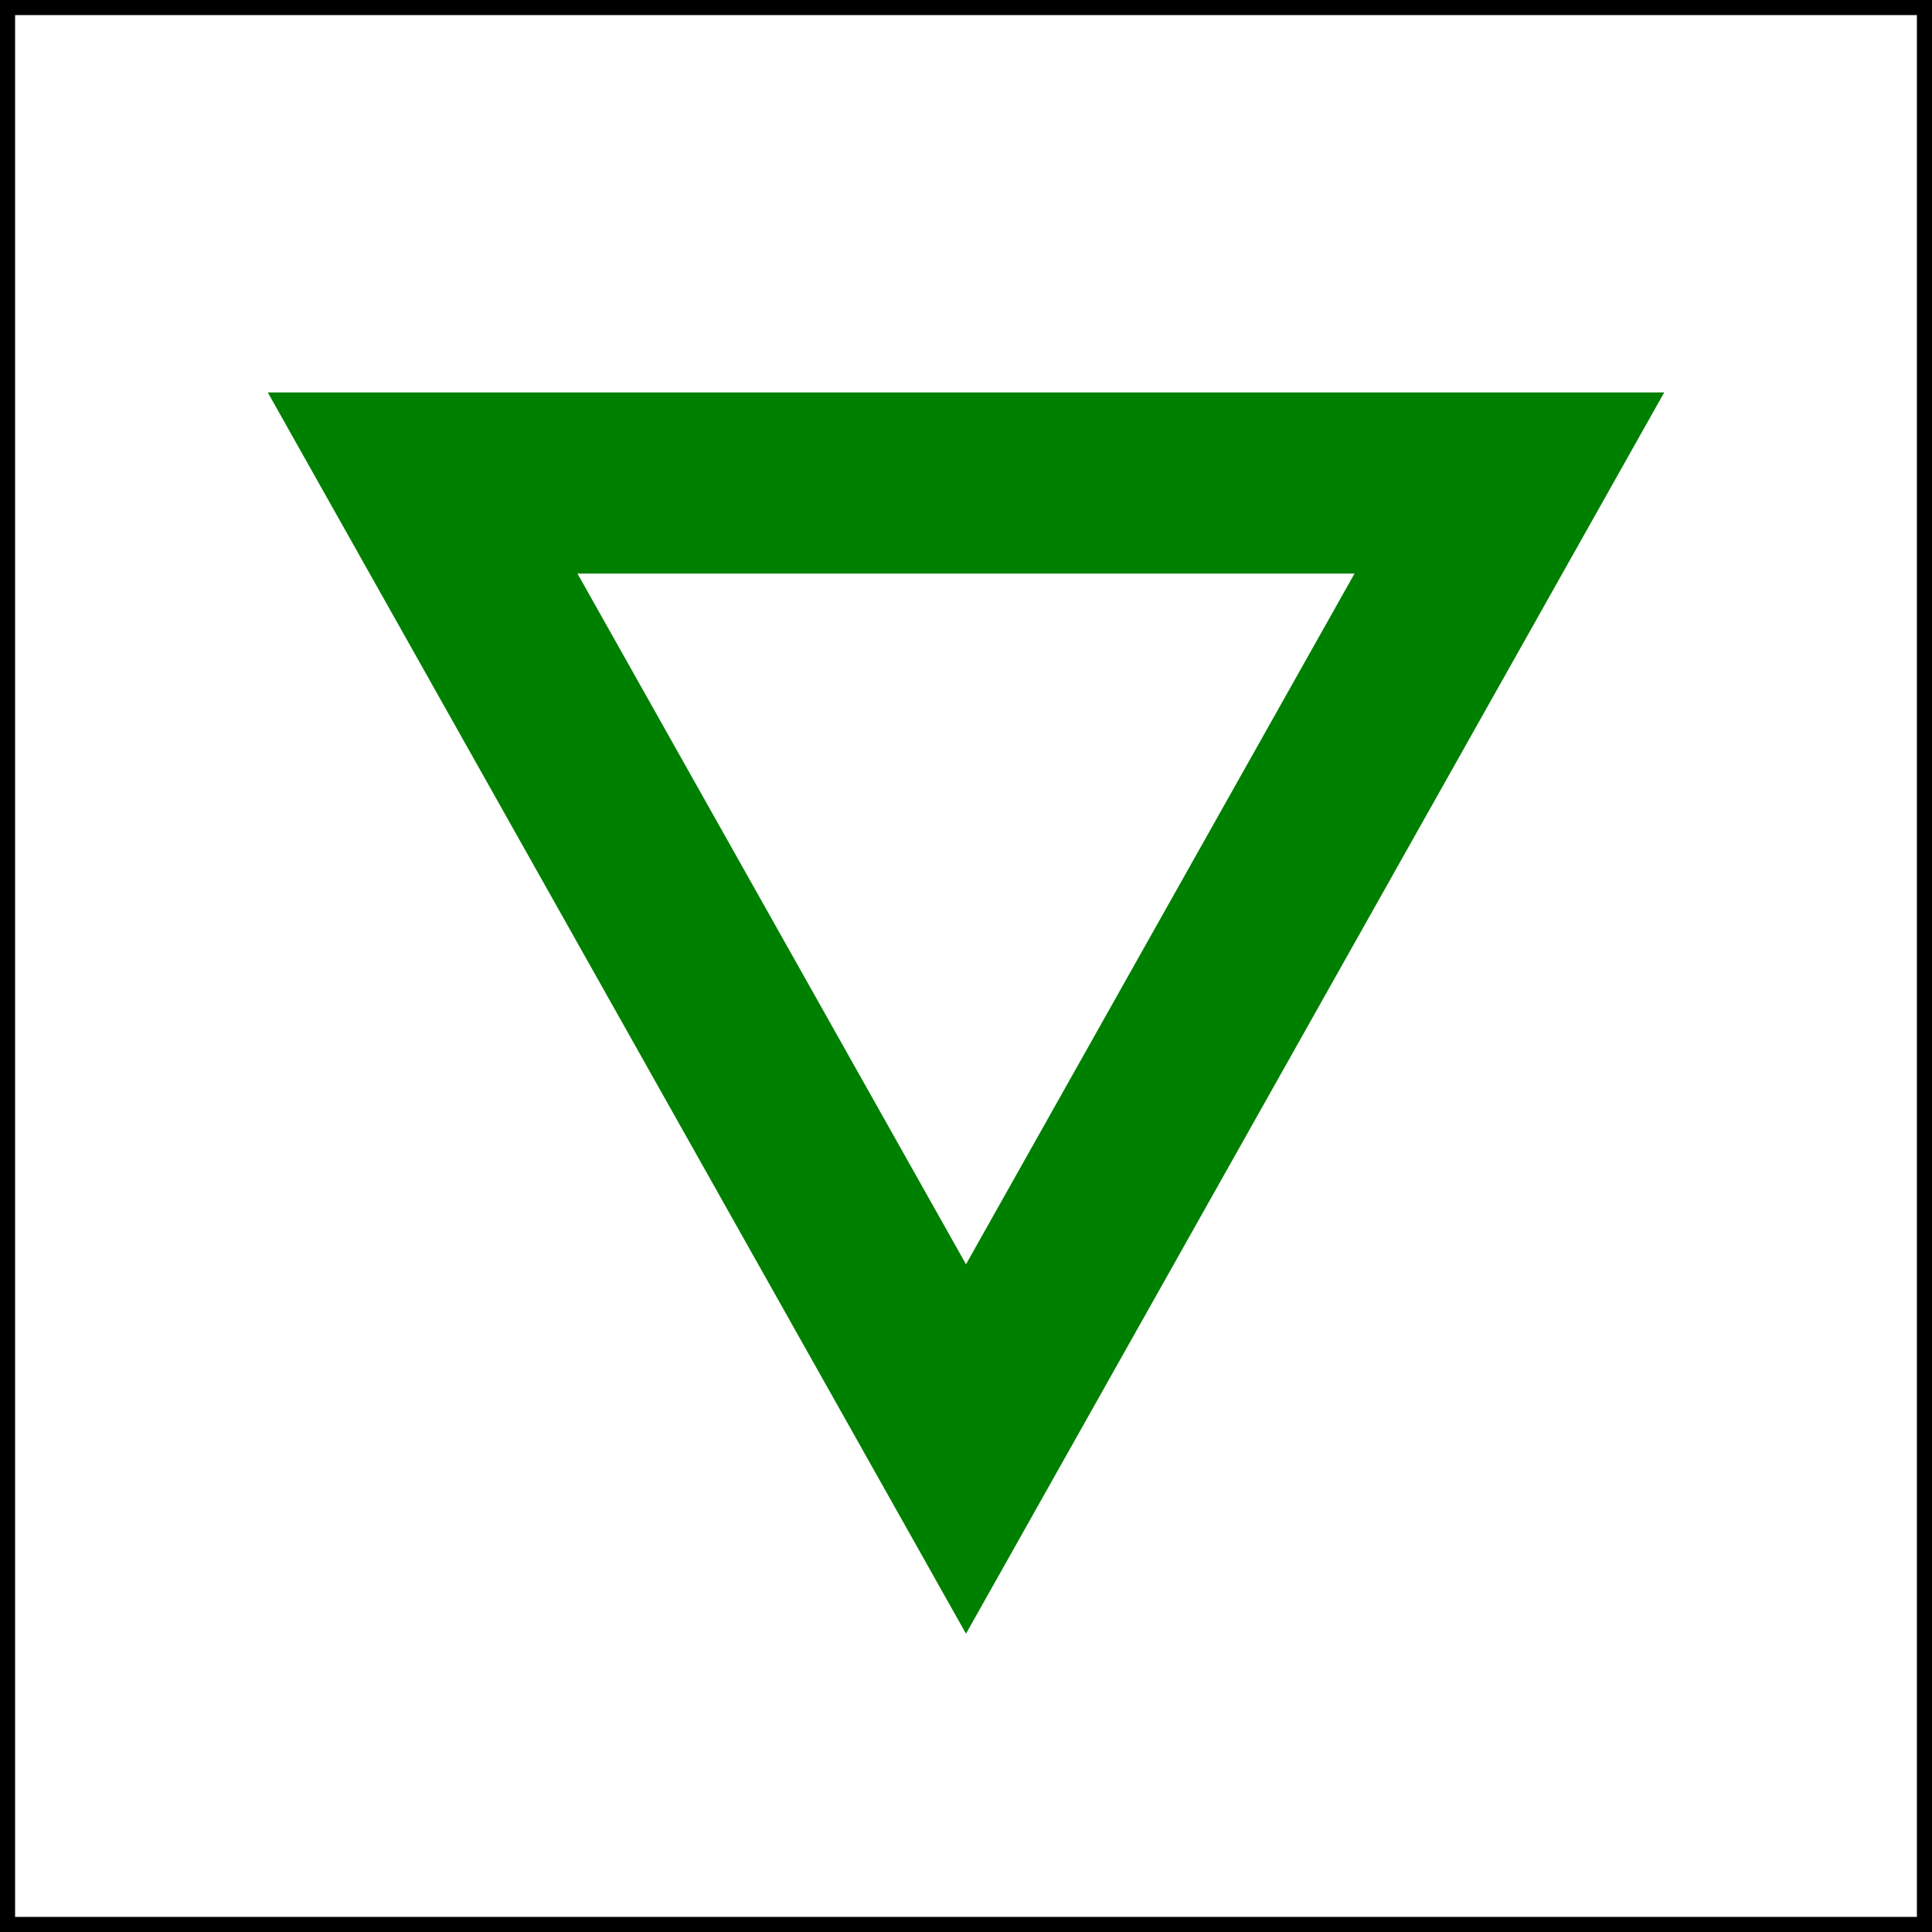 <?xml version="1.0" encoding="UTF-8" standalone="no"?>
<svg
   xmlns:dc="http://purl.org/dc/elements/1.1/"
   xmlns:cc="http://creativecommons.org/ns#"
   xmlns:rdf="http://www.w3.org/1999/02/22-rdf-syntax-ns#"
   xmlns:svg="http://www.w3.org/2000/svg"
   xmlns="http://www.w3.org/2000/svg"
   version="1.1"
   id="svg4183"
   viewBox="0 0 64 64"
   height="64px"
   width="64px">
  <rect x="0" y="0" width="64" height="64" fill="#333333" stroke="none"/>
  <defs
     id="defs4191" />
  <rect
     id="rect4185"
     stroke="black"
     fill="white"
     height="64"
     width="64"
     y="0"
     x="0" />
  <polygon
     transform="matrix(-1,0,0,-1,64,64)"
     id="polygon4187"
     style="fill:#ffffff;stroke:#008000;stroke-width:6;stroke-opacity:1"
     points="14,48 32,16 50,48 " />
</svg>
